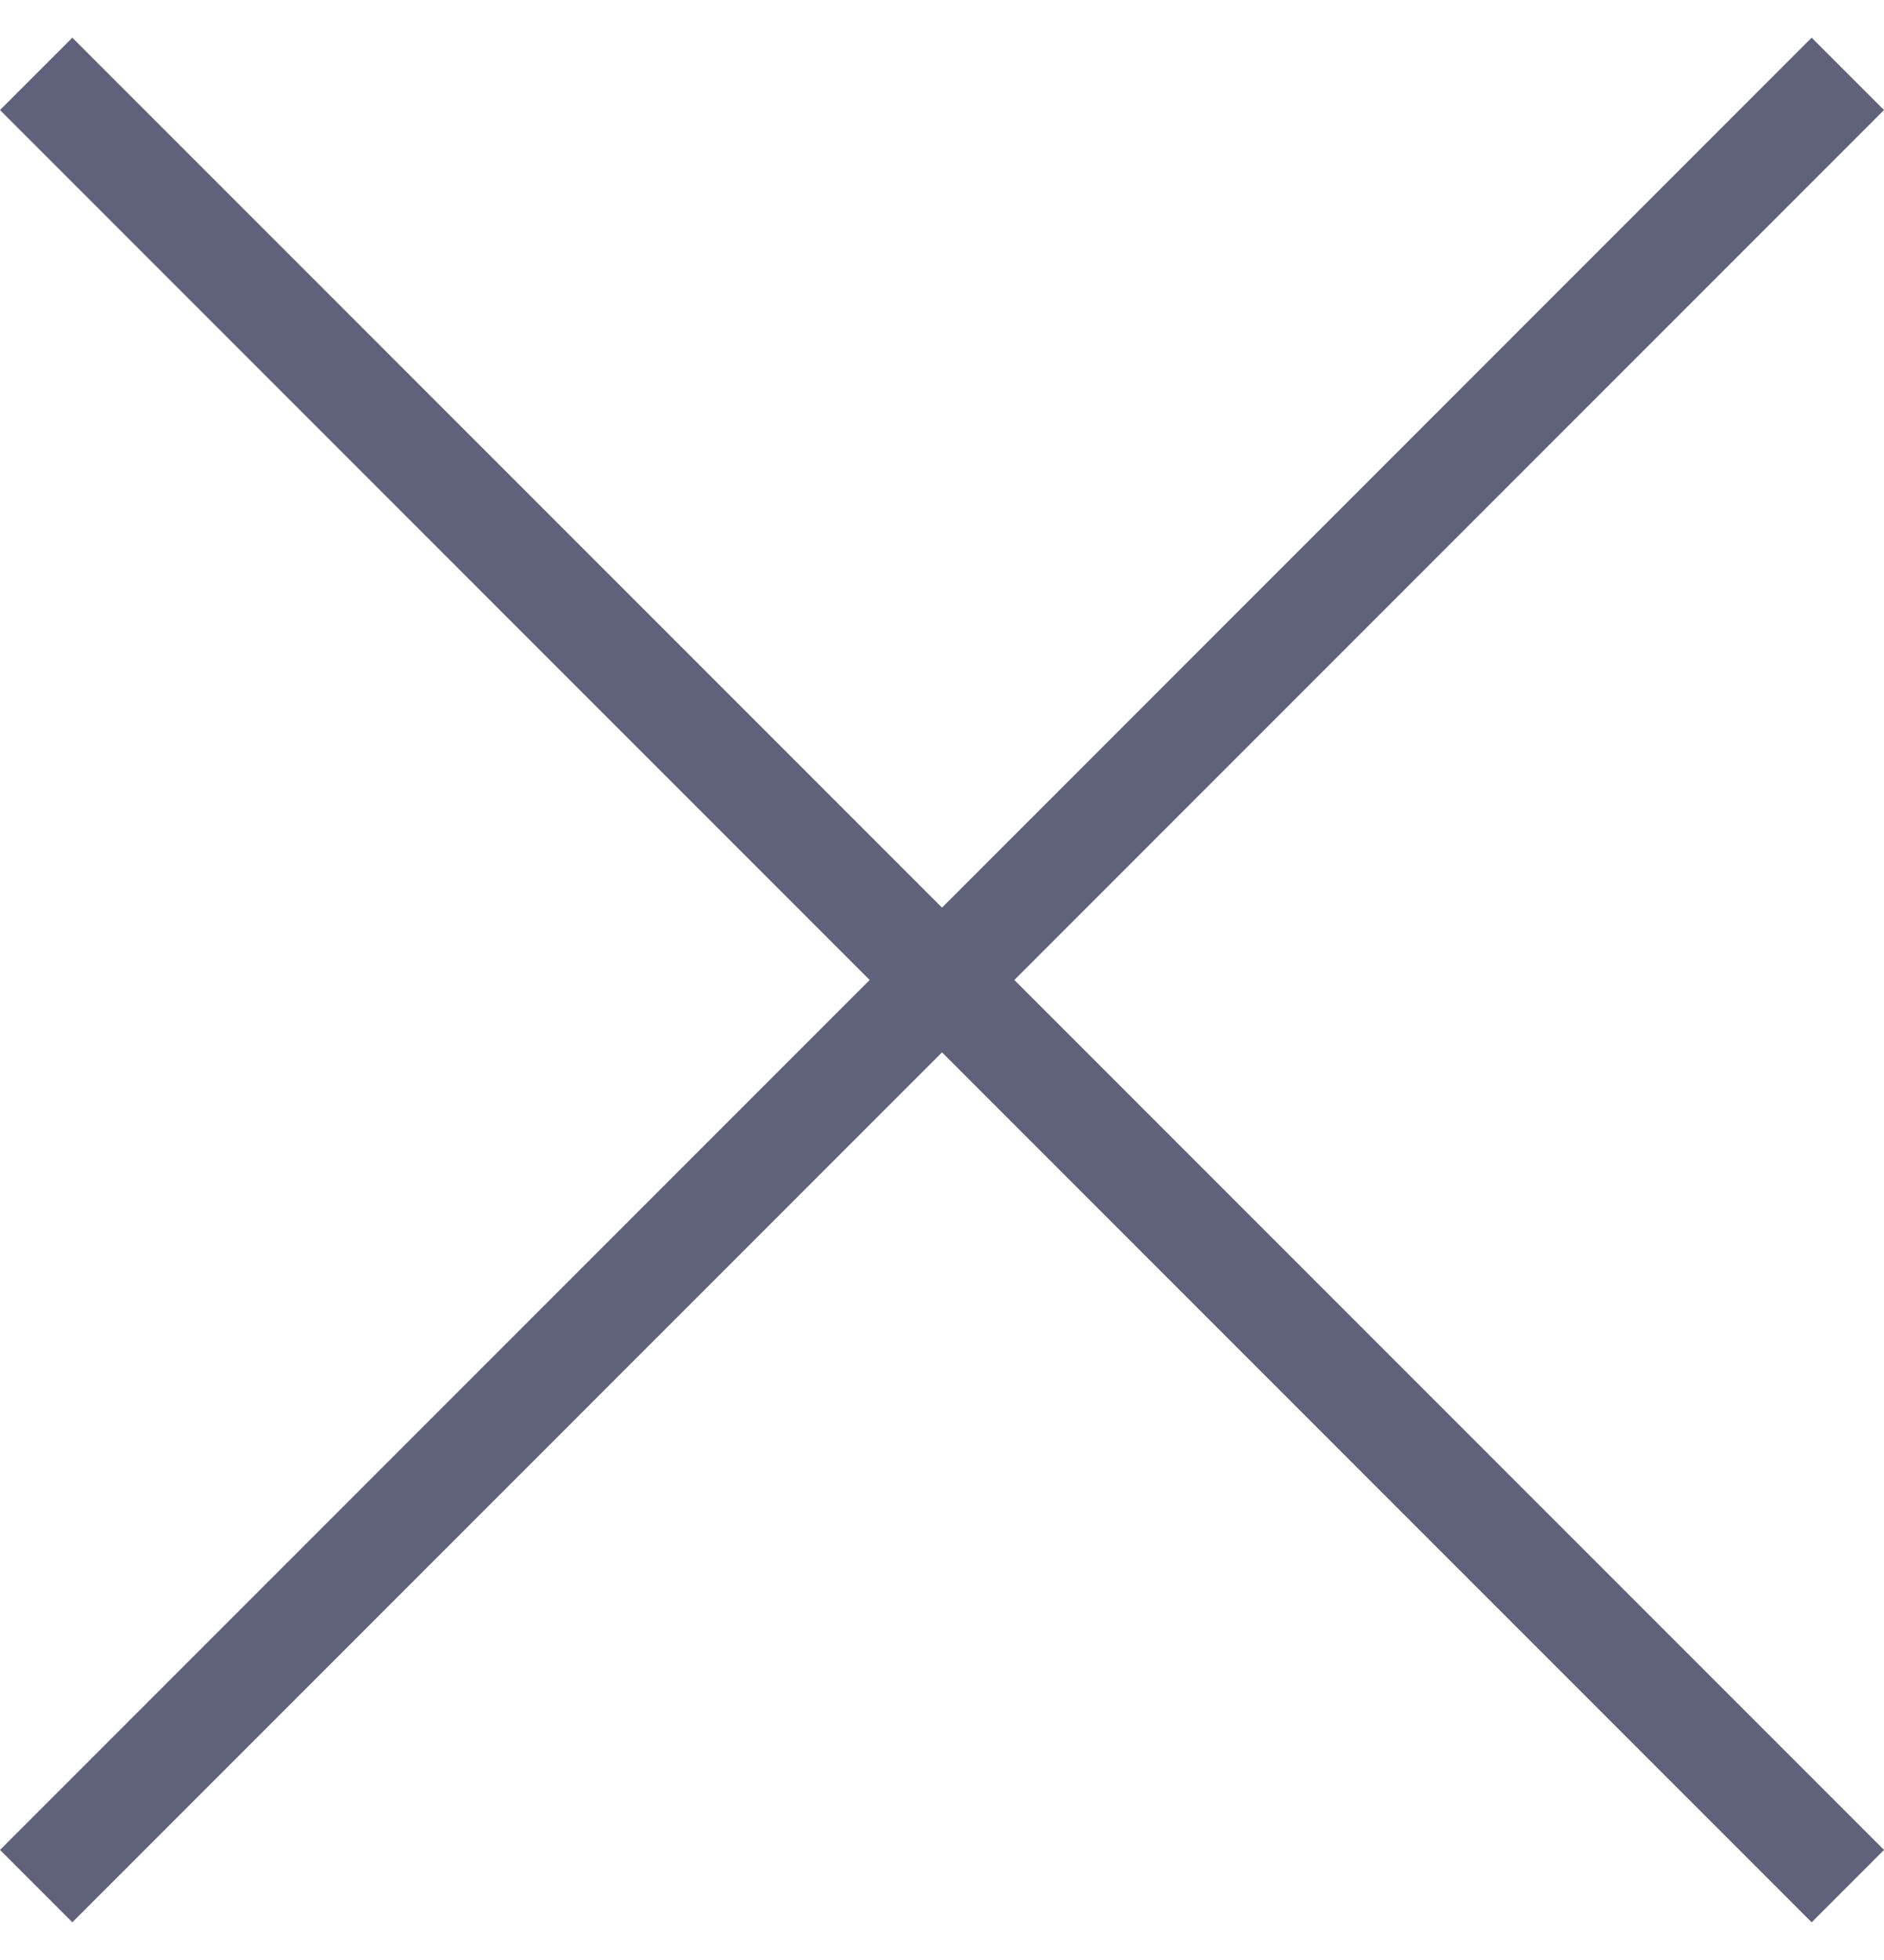 <svg width="25" height="26" viewBox="0 0 25 26" fill="none" xmlns="http://www.w3.org/2000/svg">
<path d="M0.96 0.5L0 1.46L11.54 13L0 24.54L0.96 25.5L12.5 13.96L24.04 25.5L25 24.54L13.46 13L25 1.46L24.04 0.5L12.5 12.04L0.96 0.5Z" fill="#60627B"/>
</svg>

